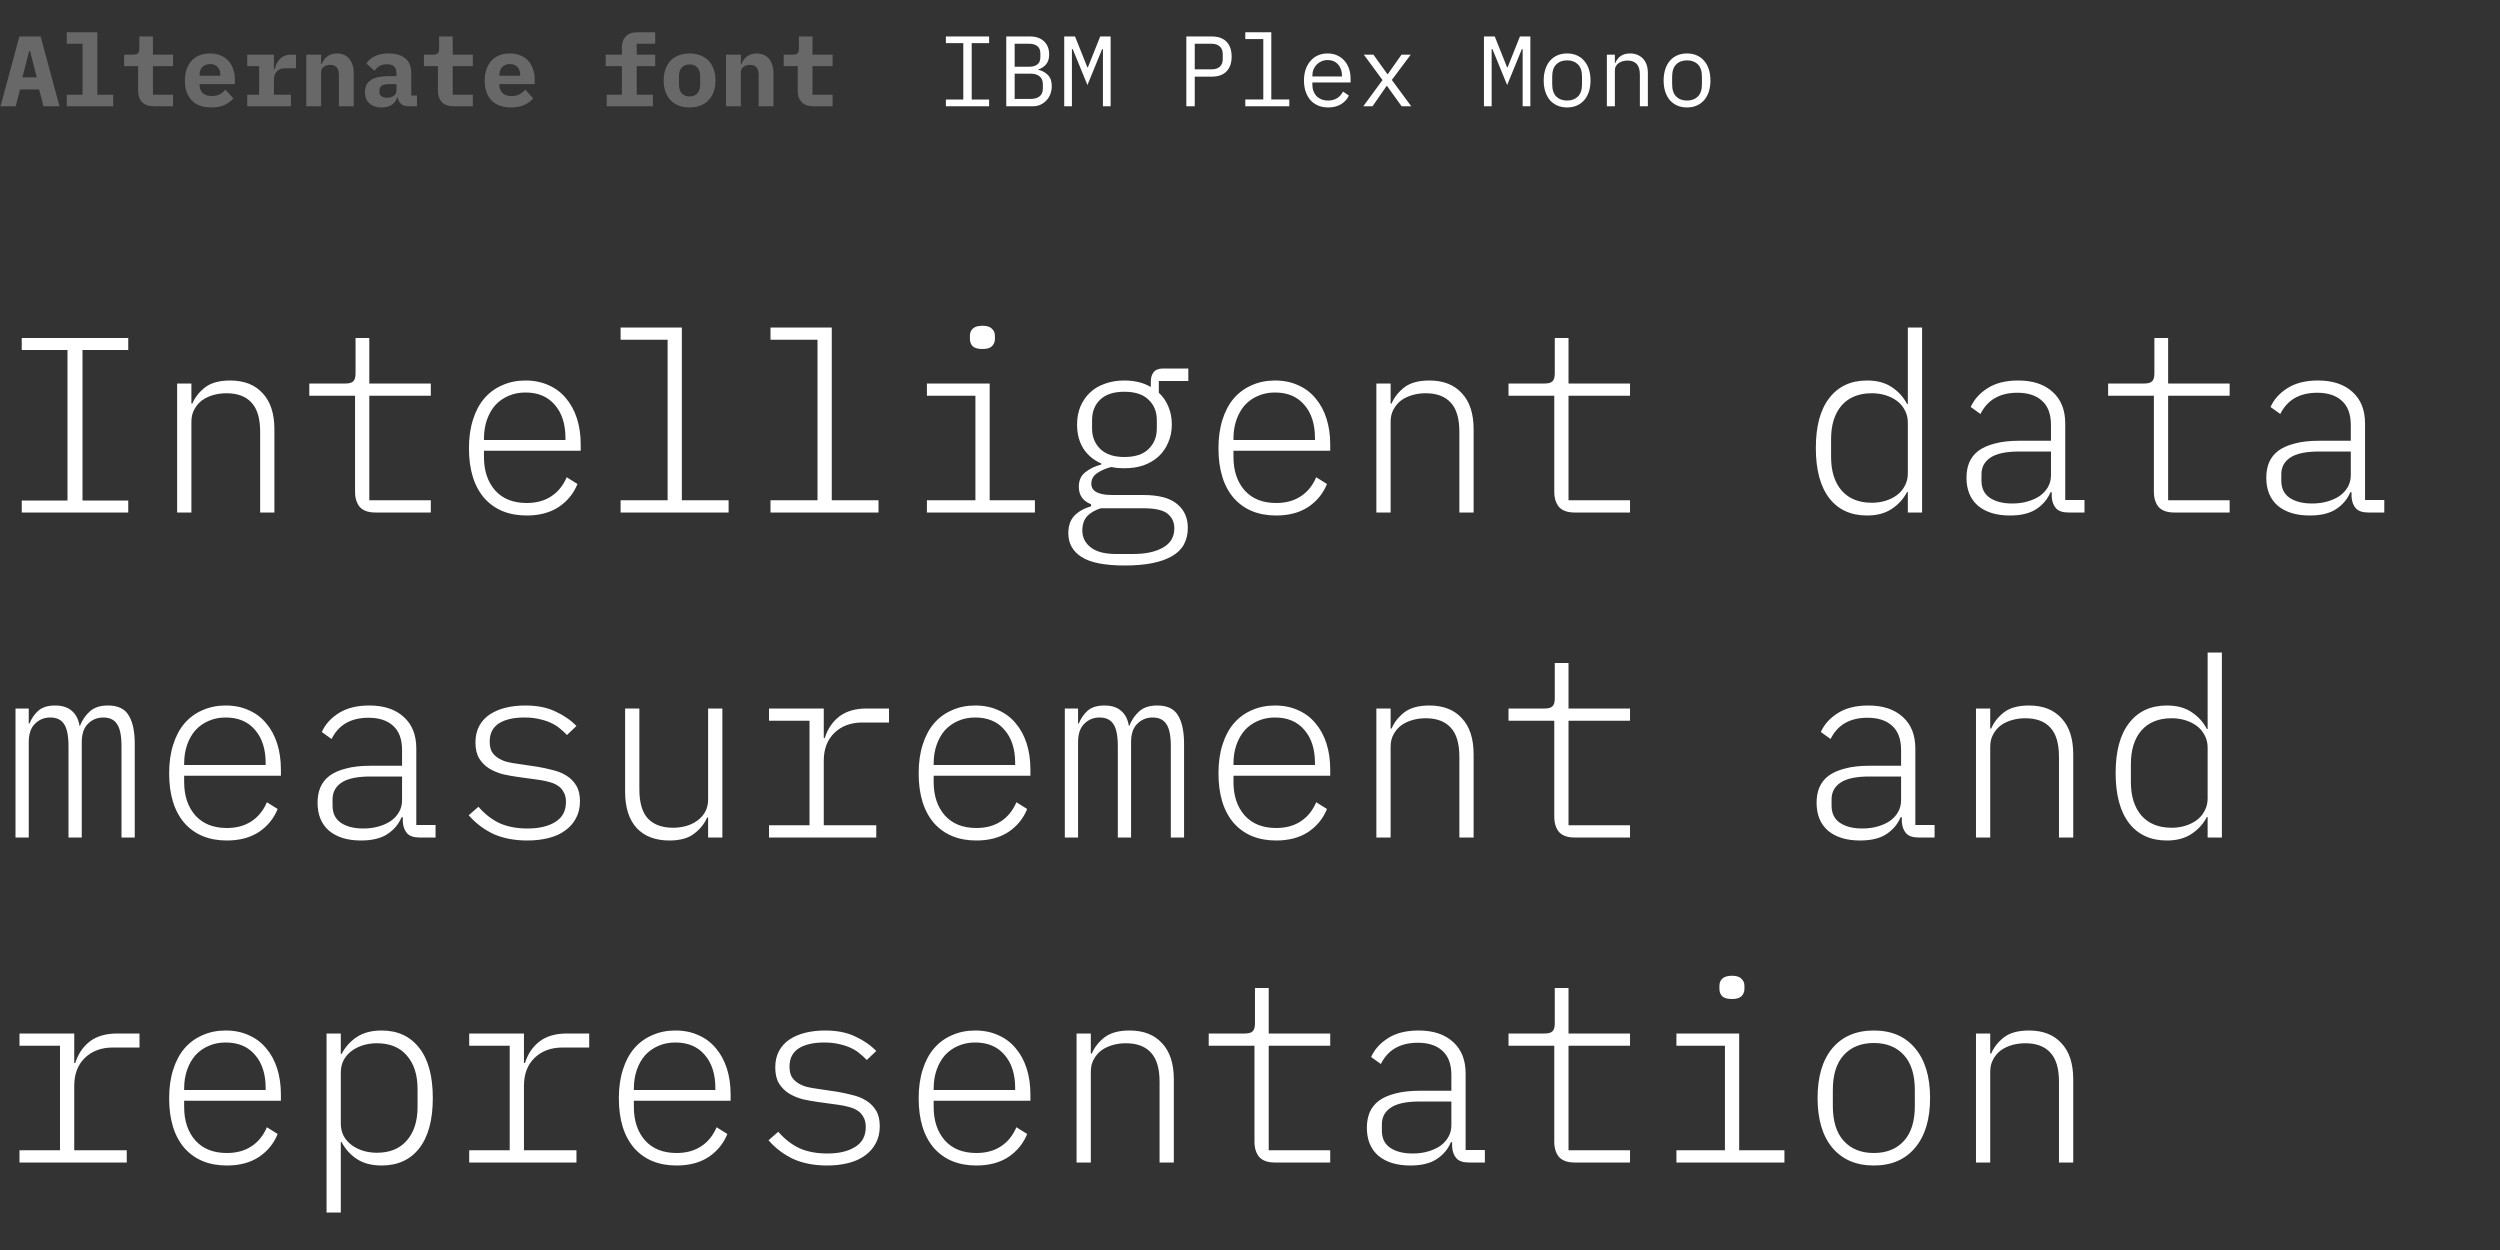 <svg width="400" height="200" viewBox="0 0 400 200" fill="none" xmlns="http://www.w3.org/2000/svg">
<rect x="0" y="0" width="400" height="200" fill="#333333" stroke="none"/>
<path d="M6.96 17L6.256 14.312H3.2L2.512 17H0.08L3.104 5.832H6.496L9.52 17H6.96ZM4.8 8.152H4.672L3.584 12.376H5.888L4.8 8.152ZM10.682 15.16H13.21V7H10.682V5.16H15.578V15.16H18.106V17H10.682V15.16ZM24.628 17C23.774 17 23.14 16.776 22.724 16.328C22.308 15.88 22.099 15.309 22.099 14.616V10.584H19.86V8.744H21.316C21.668 8.744 21.918 8.675 22.067 8.536C22.217 8.397 22.291 8.141 22.291 7.768V5.832H24.468V8.744H27.683V10.584H24.468V15.16H27.683V17H24.628ZM33.805 17.192C32.419 17.192 31.368 16.808 30.653 16.04C29.939 15.272 29.581 14.227 29.581 12.904C29.581 12.232 29.672 11.629 29.853 11.096C30.045 10.552 30.312 10.093 30.653 9.72C31.005 9.336 31.427 9.048 31.917 8.856C32.419 8.653 32.979 8.552 33.597 8.552C34.216 8.552 34.771 8.653 35.261 8.856C35.752 9.048 36.168 9.325 36.509 9.688C36.851 10.051 37.112 10.493 37.293 11.016C37.485 11.528 37.581 12.104 37.581 12.744V13.448H31.933V13.592C31.933 14.125 32.099 14.557 32.429 14.888C32.76 15.208 33.245 15.368 33.885 15.368C34.376 15.368 34.797 15.277 35.149 15.096C35.501 14.904 35.805 14.653 36.061 14.344L37.341 15.736C37.021 16.131 36.573 16.472 35.997 16.76C35.421 17.048 34.691 17.192 33.805 17.192ZM33.613 10.248C33.101 10.248 32.691 10.408 32.381 10.728C32.083 11.037 31.933 11.459 31.933 11.992V12.12H35.261V11.992C35.261 11.448 35.112 11.021 34.813 10.712C34.525 10.403 34.125 10.248 33.613 10.248ZM39.559 15.16H41.463V10.584H39.559V8.744H43.831V11.08H43.943C44.018 10.781 44.119 10.493 44.247 10.216C44.386 9.928 44.556 9.677 44.759 9.464C44.972 9.24 45.228 9.064 45.527 8.936C45.826 8.808 46.178 8.744 46.583 8.744H47.367V10.92H45.607C45.02 10.92 44.578 11.096 44.279 11.448C43.98 11.789 43.831 12.211 43.831 12.712V15.16H46.551V17H39.559V15.16ZM49.009 17V8.744H51.377V10.248H51.473C51.569 10.013 51.686 9.795 51.825 9.592C51.963 9.389 52.129 9.213 52.321 9.064C52.523 8.904 52.753 8.781 53.009 8.696C53.275 8.6 53.574 8.552 53.905 8.552C54.299 8.552 54.662 8.621 54.993 8.76C55.323 8.888 55.606 9.085 55.841 9.352C56.075 9.619 56.257 9.944 56.385 10.328C56.523 10.712 56.593 11.155 56.593 11.656V17H54.225V11.976C54.225 10.909 53.761 10.376 52.833 10.376C52.651 10.376 52.47 10.403 52.289 10.456C52.118 10.499 51.963 10.573 51.825 10.68C51.686 10.776 51.574 10.899 51.489 11.048C51.414 11.197 51.377 11.373 51.377 11.576V17H49.009ZM65.355 17C64.864 17 64.469 16.877 64.171 16.632C63.872 16.376 63.696 16.013 63.642 15.544H63.562C63.413 16.088 63.114 16.499 62.666 16.776C62.229 17.053 61.691 17.192 61.05 17.192C60.251 17.192 59.605 16.979 59.114 16.552C58.635 16.115 58.395 15.507 58.395 14.728C58.395 13.864 58.709 13.224 59.339 12.808C59.968 12.392 60.891 12.184 62.106 12.184H63.434V11.768C63.434 11.277 63.317 10.909 63.083 10.664C62.858 10.408 62.474 10.28 61.931 10.28C61.429 10.28 61.024 10.376 60.715 10.568C60.405 10.76 60.139 11.011 59.914 11.32L58.618 10.168C58.896 9.699 59.328 9.315 59.914 9.016C60.512 8.707 61.275 8.552 62.203 8.552C63.333 8.552 64.213 8.813 64.843 9.336C65.483 9.848 65.802 10.627 65.802 11.672V15.288H66.715V17H65.355ZM61.947 15.64C62.362 15.64 62.715 15.539 63.002 15.336C63.291 15.133 63.434 14.84 63.434 14.456V13.464H62.17C61.2 13.464 60.715 13.789 60.715 14.44V14.76C60.715 15.048 60.827 15.267 61.05 15.416C61.275 15.565 61.573 15.64 61.947 15.64ZM72.596 17C71.743 17 71.108 16.776 70.692 16.328C70.276 15.88 70.068 15.309 70.068 14.616V10.584H67.828V8.744H69.284C69.636 8.744 69.887 8.675 70.036 8.536C70.186 8.397 70.26 8.141 70.26 7.768V5.832H72.436V8.744H75.652V10.584H72.436V15.16H75.652V17H72.596ZM81.774 17.192C80.387 17.192 79.337 16.808 78.622 16.04C77.907 15.272 77.55 14.227 77.55 12.904C77.55 12.232 77.641 11.629 77.822 11.096C78.014 10.552 78.281 10.093 78.622 9.72C78.974 9.336 79.395 9.048 79.886 8.856C80.387 8.653 80.947 8.552 81.566 8.552C82.185 8.552 82.739 8.653 83.23 8.856C83.721 9.048 84.137 9.325 84.478 9.688C84.819 10.051 85.081 10.493 85.262 11.016C85.454 11.528 85.55 12.104 85.55 12.744V13.448H79.902V13.592C79.902 14.125 80.067 14.557 80.398 14.888C80.729 15.208 81.214 15.368 81.854 15.368C82.345 15.368 82.766 15.277 83.118 15.096C83.47 14.904 83.774 14.653 84.03 14.344L85.31 15.736C84.99 16.131 84.542 16.472 83.966 16.76C83.39 17.048 82.659 17.192 81.774 17.192ZM81.582 10.248C81.07 10.248 80.659 10.408 80.35 10.728C80.051 11.037 79.902 11.459 79.902 11.992V12.12H83.23V11.992C83.23 11.448 83.081 11.021 82.782 10.712C82.494 10.403 82.094 10.248 81.582 10.248ZM97.073 15.16H99.505V10.584H96.913V8.744H99.505V7.544C99.505 6.84 99.708 6.269 100.114 5.832C100.53 5.384 101.17 5.16 102.034 5.16H104.834V7H101.874V8.744H104.834V10.584H101.874V15.16H104.466V17H97.073V15.16ZM110.331 17.192C109.691 17.192 109.115 17.096 108.603 16.904C108.091 16.701 107.654 16.413 107.291 16.04C106.939 15.667 106.667 15.213 106.475 14.68C106.283 14.147 106.187 13.544 106.187 12.872C106.187 12.2 106.283 11.597 106.475 11.064C106.667 10.531 106.939 10.077 107.291 9.704C107.654 9.331 108.091 9.048 108.603 8.856C109.115 8.653 109.691 8.552 110.331 8.552C110.971 8.552 111.547 8.653 112.059 8.856C112.571 9.048 113.003 9.331 113.355 9.704C113.718 10.077 113.995 10.531 114.187 11.064C114.379 11.597 114.475 12.2 114.475 12.872C114.475 13.544 114.379 14.147 114.187 14.68C113.995 15.213 113.718 15.667 113.355 16.04C113.003 16.413 112.571 16.701 112.059 16.904C111.547 17.096 110.971 17.192 110.331 17.192ZM110.331 15.432C110.865 15.432 111.281 15.267 111.579 14.936C111.878 14.605 112.027 14.136 112.027 13.528V12.216C112.027 11.608 111.878 11.139 111.579 10.808C111.281 10.477 110.865 10.312 110.331 10.312C109.798 10.312 109.382 10.477 109.083 10.808C108.785 11.139 108.635 11.608 108.635 12.216V13.528C108.635 14.136 108.785 14.605 109.083 14.936C109.382 15.267 109.798 15.432 110.331 15.432ZM116.165 17V8.744H118.533V10.248H118.629C118.725 10.013 118.842 9.795 118.981 9.592C119.12 9.389 119.285 9.213 119.477 9.064C119.68 8.904 119.909 8.781 120.165 8.696C120.432 8.6 120.73 8.552 121.061 8.552C121.456 8.552 121.818 8.621 122.149 8.76C122.48 8.888 122.762 9.085 122.997 9.352C123.232 9.619 123.413 9.944 123.541 10.328C123.68 10.712 123.749 11.155 123.749 11.656V17H121.381V11.976C121.381 10.909 120.917 10.376 119.989 10.376C119.808 10.376 119.626 10.403 119.445 10.456C119.274 10.499 119.12 10.573 118.981 10.68C118.842 10.776 118.73 10.899 118.645 11.048C118.57 11.197 118.533 11.373 118.533 11.576V17H116.165ZM130.159 17C129.305 17 128.671 16.776 128.255 16.328C127.839 15.88 127.631 15.309 127.631 14.616V10.584H125.391V8.744H126.847C127.199 8.744 127.449 8.675 127.599 8.536C127.748 8.397 127.823 8.141 127.823 7.768V5.832H129.999V8.744H133.215V10.584H129.999V15.16H133.215V17H130.159Z" fill="#686868"/>
<path d="M151.344 17V15.928H154.128V6.904H151.344V5.832H158.256V6.904H155.472V15.928H158.256V17H151.344ZM161.002 5.832H164.794C165.754 5.832 166.506 6.093 167.05 6.616C167.594 7.139 167.866 7.837 167.866 8.712C167.866 9.384 167.7 9.912 167.37 10.296C167.05 10.68 166.634 10.952 166.122 11.112V11.16C166.751 11.309 167.268 11.592 167.674 12.008C168.079 12.413 168.282 13.005 168.282 13.784C168.282 14.232 168.207 14.653 168.058 15.048C167.908 15.443 167.695 15.784 167.418 16.072C167.151 16.36 166.831 16.589 166.458 16.76C166.095 16.92 165.7 17 165.274 17H161.002V5.832ZM164.874 15.832C165.492 15.832 165.978 15.693 166.33 15.416C166.682 15.139 166.858 14.712 166.858 14.136V13.48C166.858 12.915 166.682 12.493 166.33 12.216C165.978 11.928 165.492 11.784 164.874 11.784H162.346V15.832H164.874ZM164.65 10.68C165.215 10.68 165.658 10.557 165.978 10.312C166.298 10.056 166.458 9.672 166.458 9.16V8.536C166.458 8.024 166.298 7.64 165.978 7.384C165.658 7.128 165.215 7 164.65 7H162.346V10.68H164.65ZM176.468 11.4V7.864H176.34L173.988 13.608L171.636 7.864H171.508V11.4V17H170.276V5.832H172.004L173.972 10.76H174.068L176.036 5.832H177.7V17H176.468V11.4ZM189.815 17V5.832H193.879C194.914 5.832 195.703 6.115 196.247 6.68C196.791 7.245 197.063 8.035 197.063 9.048C197.063 10.061 196.791 10.851 196.247 11.416C195.703 11.981 194.914 12.264 193.879 12.264H191.159V17H189.815ZM191.159 11.096H193.847C194.412 11.096 194.85 10.957 195.159 10.68C195.479 10.392 195.639 9.987 195.639 9.464V8.632C195.639 8.109 195.479 7.709 195.159 7.432C194.85 7.144 194.412 7 193.847 7H191.159V11.096ZM199.249 15.912H202.129V6.248H199.249V5.16H203.409V15.912H206.289V17H199.249V15.912ZM212.507 17.192C211.909 17.192 211.371 17.091 210.891 16.888C210.421 16.685 210.016 16.397 209.674 16.024C209.344 15.64 209.088 15.187 208.907 14.664C208.725 14.131 208.635 13.539 208.635 12.888C208.635 12.227 208.725 11.629 208.907 11.096C209.099 10.563 209.36 10.109 209.691 9.736C210.021 9.352 210.416 9.059 210.875 8.856C211.344 8.653 211.861 8.552 212.427 8.552C212.981 8.552 213.483 8.653 213.931 8.856C214.389 9.059 214.779 9.341 215.099 9.704C215.419 10.056 215.664 10.477 215.835 10.968C216.005 11.459 216.091 11.997 216.091 12.584V13.192H209.979V13.576C209.979 13.939 210.037 14.275 210.155 14.584C210.272 14.893 210.437 15.16 210.651 15.384C210.875 15.608 211.141 15.784 211.451 15.912C211.771 16.029 212.123 16.088 212.507 16.088C213.061 16.088 213.541 15.96 213.947 15.704C214.352 15.448 214.661 15.096 214.875 14.648L215.819 15.288C215.573 15.843 215.163 16.301 214.587 16.664C214.021 17.016 213.328 17.192 212.507 17.192ZM212.427 9.608C212.075 9.608 211.749 9.672 211.451 9.8C211.152 9.928 210.891 10.104 210.667 10.328C210.453 10.552 210.283 10.819 210.155 11.128C210.037 11.427 209.979 11.757 209.979 12.12V12.232H214.715V12.056C214.715 11.693 214.656 11.363 214.539 11.064C214.432 10.765 214.277 10.509 214.075 10.296C213.883 10.072 213.643 9.901 213.355 9.784C213.077 9.667 212.768 9.608 212.427 9.608ZM218.132 17L221.204 12.808L218.212 8.744H219.748L220.996 10.488L221.988 11.864H222.052L223.012 10.488L224.244 8.744H225.716L222.692 12.792L225.796 17H224.26L222.868 15.064L221.924 13.752H221.86L220.948 15.064L219.604 17H218.132ZM243.624 11.4V7.864H243.496L241.144 13.608L238.792 7.864H238.664V11.4V17H237.432V5.832H239.16L241.128 10.76H241.224L243.192 5.832H244.856V17H243.624V11.4ZM250.738 17.192C250.162 17.192 249.639 17.091 249.17 16.888C248.711 16.685 248.316 16.397 247.986 16.024C247.666 15.64 247.42 15.187 247.25 14.664C247.079 14.131 246.993 13.533 246.993 12.872C246.993 12.221 247.079 11.629 247.25 11.096C247.42 10.563 247.666 10.109 247.986 9.736C248.316 9.352 248.711 9.059 249.17 8.856C249.639 8.653 250.162 8.552 250.738 8.552C251.314 8.552 251.831 8.653 252.29 8.856C252.759 9.059 253.154 9.352 253.474 9.736C253.804 10.109 254.055 10.563 254.226 11.096C254.396 11.629 254.482 12.221 254.482 12.872C254.482 13.533 254.396 14.131 254.226 14.664C254.055 15.187 253.804 15.64 253.474 16.024C253.154 16.397 252.759 16.685 252.29 16.888C251.831 17.091 251.314 17.192 250.738 17.192ZM250.738 16.088C251.452 16.088 252.028 15.875 252.466 15.448C252.903 15.021 253.122 14.36 253.122 13.464V12.28C253.122 11.384 252.903 10.723 252.466 10.296C252.028 9.869 251.452 9.656 250.738 9.656C250.023 9.656 249.447 9.869 249.01 10.296C248.572 10.723 248.354 11.384 248.354 12.28V13.464C248.354 14.36 248.572 15.021 249.01 15.448C249.447 15.875 250.023 16.088 250.738 16.088ZM257.099 17V8.744H258.379V10.088H258.443C258.529 9.885 258.635 9.693 258.763 9.512C258.891 9.32 259.046 9.155 259.227 9.016C259.419 8.877 259.643 8.765 259.899 8.68C260.155 8.595 260.454 8.552 260.795 8.552C261.659 8.552 262.353 8.829 262.875 9.384C263.398 9.928 263.659 10.701 263.659 11.704V17H262.379V11.928C262.379 11.171 262.214 10.611 261.883 10.248C261.553 9.875 261.067 9.688 260.427 9.688C260.171 9.688 259.921 9.72 259.675 9.784C259.43 9.848 259.211 9.944 259.019 10.072C258.827 10.2 258.673 10.365 258.555 10.568C258.438 10.771 258.379 11.005 258.379 11.272V17H257.099ZM269.925 17.192C269.349 17.192 268.826 17.091 268.357 16.888C267.898 16.685 267.504 16.397 267.173 16.024C266.853 15.64 266.608 15.187 266.437 14.664C266.266 14.131 266.181 13.533 266.181 12.872C266.181 12.221 266.266 11.629 266.437 11.096C266.608 10.563 266.853 10.109 267.173 9.736C267.504 9.352 267.898 9.059 268.357 8.856C268.826 8.653 269.349 8.552 269.925 8.552C270.501 8.552 271.018 8.653 271.477 8.856C271.946 9.059 272.341 9.352 272.661 9.736C272.992 10.109 273.242 10.563 273.413 11.096C273.584 11.629 273.669 12.221 273.669 12.872C273.669 13.533 273.584 14.131 273.413 14.664C273.242 15.187 272.992 15.64 272.661 16.024C272.341 16.397 271.946 16.685 271.477 16.888C271.018 17.091 270.501 17.192 269.925 17.192ZM269.925 16.088C270.64 16.088 271.216 15.875 271.653 15.448C272.09 15.021 272.309 14.36 272.309 13.464V12.28C272.309 11.384 272.09 10.723 271.653 10.296C271.216 9.869 270.64 9.656 269.925 9.656C269.21 9.656 268.634 9.869 268.197 10.296C267.76 10.723 267.541 11.384 267.541 12.28V13.464C267.541 14.36 267.76 15.021 268.197 15.448C268.634 15.875 269.21 16.088 269.925 16.088Z" fill="white"/>
<path d="M3.48 82V80.08H10.8V56H3.48V54.08H20.52V56H13.2V80.08H20.52V82H3.48ZM28.344 82V61.36H30.624V64.56H30.784C31.184 63.6 31.851 62.747 32.784 62C33.744 61.253 35.091 60.88 36.824 60.88C39.064 60.88 40.798 61.56 42.024 62.92C43.278 64.253 43.904 66.173 43.904 68.68V82H41.624V69.08C41.624 66.947 41.158 65.387 40.224 64.4C39.318 63.413 37.984 62.92 36.224 62.92C35.504 62.92 34.811 63.013 34.144 63.2C33.478 63.387 32.878 63.667 32.344 64.04C31.838 64.413 31.424 64.893 31.104 65.48C30.784 66.04 30.624 66.707 30.624 67.48V82H28.344ZM60.049 82C58.929 82 58.102 81.707 57.569 81.12C57.062 80.507 56.809 79.693 56.809 78.68V63.32H49.489V61.36H55.289C55.875 61.36 56.289 61.24 56.529 61C56.769 60.76 56.889 60.347 56.889 59.76V54.08H59.089V61.36H68.929V63.32H59.089V80.04H68.929V82H60.049ZM84.273 82.48C81.393 82.48 79.126 81.547 77.473 79.68C75.847 77.787 75.033 75.133 75.033 71.72C75.033 70.013 75.246 68.493 75.673 67.16C76.1 65.8 76.7 64.667 77.473 63.76C78.273 62.827 79.233 62.12 80.353 61.64C81.473 61.133 82.713 60.88 84.073 60.88C85.46 60.88 86.7 61.133 87.793 61.64C88.886 62.12 89.806 62.813 90.553 63.72C91.326 64.627 91.913 65.707 92.313 66.96C92.713 68.213 92.913 69.6 92.913 71.12V72.12H77.433V73.12C77.433 75.333 78.033 77.12 79.233 78.48C80.433 79.813 82.113 80.48 84.273 80.48C85.793 80.48 87.087 80.133 88.153 79.44C89.246 78.747 90.087 77.72 90.673 76.36L92.393 77.44C91.78 78.96 90.78 80.187 89.393 81.12C88.007 82.027 86.3 82.48 84.273 82.48ZM84.073 62.8C83.06 62.8 82.14 62.987 81.313 63.36C80.513 63.707 79.82 64.2 79.233 64.84C78.673 65.48 78.233 66.253 77.913 67.16C77.593 68.067 77.433 69.067 77.433 70.16V70.4H90.473V70.08C90.473 67.84 89.9 66.067 88.753 64.76C87.633 63.453 86.073 62.8 84.073 62.8ZM99.297 80.04H106.818V54.36H99.297V52.4H109.098V80.04H116.578V82H99.297V80.04ZM123.282 80.04H130.802V54.36H123.282V52.4H133.082V80.04H140.562V82H123.282V80.04ZM157.186 55.84C156.466 55.84 155.946 55.693 155.626 55.4C155.333 55.08 155.186 54.693 155.186 54.24V53.72C155.186 53.267 155.333 52.893 155.626 52.6C155.946 52.28 156.466 52.12 157.186 52.12C157.906 52.12 158.413 52.28 158.706 52.6C159.026 52.893 159.186 53.267 159.186 53.72V54.24C159.186 54.693 159.026 55.08 158.706 55.4C158.413 55.693 157.906 55.84 157.186 55.84ZM148.306 80.04H156.066V63.32H148.306V61.36H158.346V80.04H165.586V82H148.306V80.04ZM190.051 84.44C190.051 86.52 189.197 88.04 187.491 89C185.784 89.987 183.277 90.48 179.971 90.48C176.771 90.48 174.464 90.027 173.051 89.12C171.637 88.213 170.931 86.947 170.931 85.32C170.931 84.147 171.251 83.213 171.891 82.52C172.531 81.853 173.424 81.347 174.571 81V80.68C173.264 80.173 172.611 79.24 172.611 77.88C172.611 76.867 172.957 76.093 173.651 75.56C174.344 75 175.197 74.587 176.211 74.32V74.16C174.984 73.627 174.024 72.827 173.331 71.76C172.664 70.693 172.331 69.413 172.331 67.92C172.331 66.88 172.504 65.933 172.851 65.08C173.224 64.2 173.731 63.453 174.371 62.84C175.037 62.2 175.837 61.72 176.771 61.4C177.704 61.053 178.744 60.88 179.891 60.88C181.544 60.88 182.957 61.227 184.131 61.92V61.08C184.131 60.44 184.277 59.933 184.571 59.56C184.891 59.16 185.397 58.96 186.091 58.96H190.131V60.96H185.411V62.84C186.077 63.453 186.584 64.187 186.931 65.04C187.304 65.893 187.491 66.853 187.491 67.92C187.491 68.96 187.304 69.907 186.931 70.76C186.584 71.613 186.077 72.36 185.411 73C184.744 73.613 183.944 74.093 183.011 74.44C182.077 74.76 181.037 74.92 179.891 74.92C179.517 74.92 179.171 74.907 178.851 74.88C178.531 74.853 178.184 74.8 177.811 74.72C176.957 74.933 176.211 75.253 175.571 75.68C174.931 76.107 174.611 76.68 174.611 77.4C174.611 78.6 175.731 79.2 177.971 79.2H182.891C185.397 79.2 187.211 79.68 188.331 80.64C189.477 81.573 190.051 82.84 190.051 84.44ZM187.891 84.52C187.891 83.533 187.517 82.747 186.771 82.16C186.051 81.6 184.757 81.32 182.891 81.32H176.131C175.197 81.613 174.464 82.04 173.931 82.6C173.424 83.187 173.171 83.947 173.171 84.88C173.171 85.973 173.611 86.867 174.491 87.56C175.397 88.28 176.757 88.64 178.571 88.64H181.251C183.304 88.64 184.917 88.293 186.091 87.6C187.291 86.933 187.891 85.907 187.891 84.52ZM179.891 73.12C181.624 73.12 182.917 72.693 183.771 71.84C184.651 70.987 185.091 69.893 185.091 68.56V67.24C185.091 65.88 184.651 64.787 183.771 63.96C182.917 63.107 181.624 62.68 179.891 62.68C178.184 62.68 176.891 63.107 176.011 63.96C175.157 64.787 174.731 65.88 174.731 67.24V68.56C174.731 69.893 175.171 70.987 176.051 71.84C176.931 72.693 178.211 73.12 179.891 73.12ZM204.195 82.48C201.315 82.48 199.048 81.547 197.395 79.68C195.768 77.787 194.955 75.133 194.955 71.72C194.955 70.013 195.168 68.493 195.595 67.16C196.022 65.8 196.622 64.667 197.395 63.76C198.195 62.827 199.155 62.12 200.275 61.64C201.395 61.133 202.635 60.88 203.995 60.88C205.382 60.88 206.622 61.133 207.715 61.64C208.808 62.12 209.728 62.813 210.475 63.72C211.248 64.627 211.835 65.707 212.235 66.96C212.635 68.213 212.835 69.6 212.835 71.12V72.12H197.355V73.12C197.355 75.333 197.955 77.12 199.155 78.48C200.355 79.813 202.035 80.48 204.195 80.48C205.715 80.48 207.008 80.133 208.075 79.44C209.168 78.747 210.008 77.72 210.595 76.36L212.315 77.44C211.702 78.96 210.702 80.187 209.315 81.12C207.928 82.027 206.222 82.48 204.195 82.48ZM203.995 62.8C202.982 62.8 202.062 62.987 201.235 63.36C200.435 63.707 199.742 64.2 199.155 64.84C198.595 65.48 198.155 66.253 197.835 67.16C197.515 68.067 197.355 69.067 197.355 70.16V70.4H210.395V70.08C210.395 67.84 209.822 66.067 208.675 64.76C207.555 63.453 205.995 62.8 203.995 62.8ZM220.219 82V61.36H222.499V64.56H222.659C223.059 63.6 223.726 62.747 224.659 62C225.619 61.253 226.966 60.88 228.699 60.88C230.939 60.88 232.673 61.56 233.899 62.92C235.153 64.253 235.779 66.173 235.779 68.68V82H233.499V69.08C233.499 66.947 233.033 65.387 232.099 64.4C231.193 63.413 229.859 62.92 228.099 62.92C227.379 62.92 226.686 63.013 226.019 63.2C225.353 63.387 224.753 63.667 224.219 64.04C223.713 64.413 223.299 64.893 222.979 65.48C222.659 66.04 222.499 66.707 222.499 67.48V82H220.219ZM251.924 82C250.804 82 249.977 81.707 249.444 81.12C248.937 80.507 248.684 79.693 248.684 78.68V63.32H241.364V61.36H247.164C247.75 61.36 248.164 61.24 248.404 61C248.644 60.76 248.764 60.347 248.764 59.76V54.08H250.964V61.36H260.804V63.32H250.964V80.04H260.804V82H251.924ZM305.253 78.72H305.133C304.546 79.84 303.719 80.747 302.653 81.44C301.613 82.133 300.306 82.48 298.733 82.48C296.146 82.48 294.133 81.56 292.693 79.72C291.253 77.853 290.533 75.173 290.533 71.68C290.533 68.187 291.253 65.52 292.693 63.68C294.133 61.813 296.146 60.88 298.733 60.88C300.306 60.88 301.613 61.227 302.653 61.92C303.719 62.613 304.546 63.52 305.133 64.64H305.253V52.4H307.533V82H305.253V78.72ZM299.493 80.44C300.266 80.44 300.999 80.333 301.693 80.12C302.386 79.907 302.999 79.6 303.533 79.2C304.066 78.8 304.479 78.307 304.773 77.72C305.093 77.133 305.253 76.48 305.253 75.76V67.6C305.253 66.88 305.093 66.227 304.773 65.64C304.479 65.053 304.066 64.56 303.533 64.16C302.999 63.76 302.386 63.453 301.693 63.24C300.999 63.027 300.266 62.92 299.493 62.92C297.413 62.92 295.799 63.573 294.653 64.88C293.533 66.187 292.973 67.973 292.973 70.24V73.12C292.973 75.387 293.533 77.173 294.653 78.48C295.799 79.787 297.413 80.44 299.493 80.44ZM330.957 82C330.024 82 329.357 81.773 328.957 81.32C328.557 80.867 328.33 80.253 328.277 79.48V78.76H328.077C327.624 79.853 326.877 80.747 325.837 81.44C324.797 82.133 323.384 82.48 321.597 82.48C319.437 82.48 317.73 81.96 316.477 80.92C315.25 79.853 314.637 78.36 314.637 76.44C314.637 75.533 314.784 74.72 315.077 74C315.397 73.253 315.89 72.627 316.557 72.12C317.25 71.613 318.13 71.227 319.197 70.96C320.264 70.667 321.57 70.52 323.117 70.52H328.157V68C328.157 66.267 327.677 64.973 326.717 64.12C325.784 63.267 324.477 62.84 322.797 62.84C319.97 62.84 317.997 63.973 316.877 66.24L315.317 65.12C315.85 63.92 316.744 62.92 317.997 62.12C319.277 61.293 320.917 60.88 322.917 60.88C325.264 60.88 327.104 61.493 328.437 62.72C329.77 63.92 330.437 65.6 330.437 67.76V80H333.517V82H330.957ZM321.957 80.56C322.837 80.56 323.65 80.453 324.397 80.24C325.144 80.027 325.797 79.733 326.357 79.36C326.917 78.96 327.357 78.48 327.677 77.92C327.997 77.36 328.157 76.733 328.157 76.04V72.24H323.117C320.957 72.24 319.397 72.573 318.437 73.24C317.504 73.88 317.037 74.76 317.037 75.88V76.92C317.037 78.12 317.477 79.027 318.357 79.64C319.264 80.253 320.464 80.56 321.957 80.56ZM347.861 82C346.741 82 345.915 81.707 345.381 81.12C344.875 80.507 344.621 79.693 344.621 78.68V63.32H337.301V61.36H343.101C343.688 61.36 344.101 61.24 344.341 61C344.581 60.76 344.701 60.347 344.701 59.76V54.08H346.901V61.36H356.741V63.32H346.901V80.04H356.741V82H347.861ZM378.926 82C377.992 82 377.326 81.773 376.926 81.32C376.526 80.867 376.299 80.253 376.246 79.48V78.76H376.046C375.592 79.853 374.846 80.747 373.806 81.44C372.766 82.133 371.352 82.48 369.566 82.48C367.406 82.48 365.699 81.96 364.446 80.92C363.219 79.853 362.606 78.36 362.606 76.44C362.606 75.533 362.752 74.72 363.046 74C363.366 73.253 363.859 72.627 364.526 72.12C365.219 71.613 366.099 71.227 367.166 70.96C368.232 70.667 369.539 70.52 371.086 70.52H376.126V68C376.126 66.267 375.646 64.973 374.686 64.12C373.752 63.267 372.446 62.84 370.766 62.84C367.939 62.84 365.966 63.973 364.846 66.24L363.286 65.12C363.819 63.92 364.712 62.92 365.966 62.12C367.246 61.293 368.886 60.88 370.886 60.88C373.232 60.88 375.072 61.493 376.406 62.72C377.739 63.92 378.406 65.6 378.406 67.76V80H381.486V82H378.926ZM369.926 80.56C370.806 80.56 371.619 80.453 372.366 80.24C373.112 80.027 373.766 79.733 374.326 79.36C374.886 78.96 375.326 78.48 375.646 77.92C375.966 77.36 376.126 76.733 376.126 76.04V72.24H371.086C368.926 72.24 367.366 72.573 366.406 73.24C365.472 73.88 365.006 74.76 365.006 75.88V76.92C365.006 78.12 365.446 79.027 366.326 79.64C367.232 80.253 368.432 80.56 369.926 80.56ZM2.48 134V113.36H4.6V115.76H4.72C5.04 114.96 5.507 114.28 6.12 113.72C6.76 113.16 7.653 112.88 8.8 112.88C9.973 112.88 10.88 113.173 11.52 113.76C12.16 114.32 12.56 115.107 12.72 116.12H12.8C13.173 115.187 13.707 114.413 14.4 113.8C15.093 113.187 16.053 112.88 17.28 112.88C18.88 112.88 19.987 113.413 20.6 114.48C21.24 115.52 21.56 117.04 21.56 119.04V134H19.44V119.4C19.44 117.72 19.2 116.533 18.72 115.84C18.267 115.147 17.533 114.8 16.52 114.8C15.56 114.8 14.747 115.133 14.08 115.8C13.413 116.44 13.08 117.427 13.08 118.76V134H10.96V119.4C10.96 117.72 10.72 116.533 10.24 115.84C9.787 115.147 9.053 114.8 8.04 114.8C7.08 114.8 6.267 115.133 5.6 115.8C4.933 116.44 4.6 117.427 4.6 118.76V134H2.48ZM36.304 134.48C33.424 134.48 31.158 133.547 29.504 131.68C27.878 129.787 27.064 127.133 27.064 123.72C27.064 122.013 27.278 120.493 27.704 119.16C28.131 117.8 28.731 116.667 29.504 115.76C30.304 114.827 31.264 114.12 32.384 113.64C33.504 113.133 34.744 112.88 36.104 112.88C37.491 112.88 38.731 113.133 39.824 113.64C40.918 114.12 41.838 114.813 42.584 115.72C43.358 116.627 43.944 117.707 44.344 118.96C44.744 120.213 44.944 121.6 44.944 123.12V124.12H29.464V125.12C29.464 127.333 30.064 129.12 31.264 130.48C32.464 131.813 34.144 132.48 36.304 132.48C37.824 132.48 39.118 132.133 40.184 131.44C41.278 130.747 42.118 129.72 42.704 128.36L44.424 129.44C43.811 130.96 42.811 132.187 41.424 133.12C40.038 134.027 38.331 134.48 36.304 134.48ZM36.104 114.8C35.091 114.8 34.171 114.987 33.344 115.36C32.544 115.707 31.851 116.2 31.264 116.84C30.704 117.48 30.264 118.253 29.944 119.16C29.624 120.067 29.464 121.067 29.464 122.16V122.4H42.504V122.08C42.504 119.84 41.931 118.067 40.784 116.76C39.664 115.453 38.104 114.8 36.104 114.8ZM67.129 134C66.195 134 65.529 133.773 65.129 133.32C64.729 132.867 64.502 132.253 64.449 131.48V130.76H64.249C63.795 131.853 63.049 132.747 62.009 133.44C60.969 134.133 59.555 134.48 57.769 134.48C55.609 134.48 53.902 133.96 52.649 132.92C51.422 131.853 50.809 130.36 50.809 128.44C50.809 127.533 50.955 126.72 51.249 126C51.569 125.253 52.062 124.627 52.729 124.12C53.422 123.613 54.302 123.227 55.369 122.96C56.435 122.667 57.742 122.52 59.289 122.52H64.329V120C64.329 118.267 63.849 116.973 62.889 116.12C61.955 115.267 60.649 114.84 58.969 114.84C56.142 114.84 54.169 115.973 53.049 118.24L51.489 117.12C52.022 115.92 52.915 114.92 54.169 114.12C55.449 113.293 57.089 112.88 59.089 112.88C61.435 112.88 63.275 113.493 64.609 114.72C65.942 115.92 66.609 117.6 66.609 119.76V132H69.689V134H67.129ZM58.129 132.56C59.009 132.56 59.822 132.453 60.569 132.24C61.315 132.027 61.969 131.733 62.529 131.36C63.089 130.96 63.529 130.48 63.849 129.92C64.169 129.36 64.329 128.733 64.329 128.04V124.24H59.289C57.129 124.24 55.569 124.573 54.609 125.24C53.675 125.88 53.209 126.76 53.209 127.88V128.92C53.209 130.12 53.649 131.027 54.529 131.64C55.435 132.253 56.635 132.56 58.129 132.56ZM84.393 134.48C82.313 134.48 80.5 134.133 78.953 133.44C77.433 132.72 76.113 131.72 74.993 130.44L76.553 129.08C77.567 130.253 78.7 131.133 79.953 131.72C81.207 132.28 82.7 132.56 84.433 132.56C86.246 132.56 87.713 132.213 88.833 131.52C89.98 130.827 90.553 129.76 90.553 128.32C90.553 127.68 90.433 127.16 90.193 126.76C89.98 126.333 89.673 125.987 89.273 125.72C88.873 125.453 88.406 125.253 87.873 125.12C87.34 124.96 86.753 124.84 86.113 124.76L82.913 124.32C82.113 124.213 81.3 124.067 80.473 123.88C79.673 123.667 78.94 123.36 78.273 122.96C77.633 122.56 77.1 122.027 76.673 121.36C76.273 120.693 76.073 119.84 76.073 118.8C76.073 117.787 76.273 116.907 76.673 116.16C77.073 115.413 77.633 114.8 78.353 114.32C79.073 113.84 79.913 113.48 80.873 113.24C81.86 113 82.913 112.88 84.033 112.88C85.953 112.88 87.567 113.2 88.873 113.84C90.207 114.453 91.326 115.227 92.233 116.16L90.713 117.6C90.42 117.28 90.073 116.96 89.673 116.64C89.3 116.293 88.833 115.987 88.273 115.72C87.74 115.453 87.113 115.24 86.393 115.08C85.673 114.893 84.847 114.8 83.913 114.8C82.153 114.8 80.78 115.12 79.793 115.76C78.833 116.4 78.353 117.36 78.353 118.64C78.353 119.28 78.46 119.813 78.673 120.24C78.913 120.64 79.233 120.973 79.633 121.24C80.033 121.507 80.5 121.72 81.033 121.88C81.567 122.013 82.14 122.12 82.753 122.2L85.993 122.68C86.793 122.813 87.593 122.987 88.393 123.2C89.22 123.387 89.953 123.68 90.593 124.08C91.26 124.48 91.793 125.013 92.193 125.68C92.593 126.32 92.793 127.16 92.793 128.2C92.793 129.24 92.58 130.147 92.153 130.92C91.753 131.693 91.18 132.347 90.433 132.88C89.713 133.413 88.833 133.813 87.793 134.08C86.753 134.347 85.62 134.48 84.393 134.48ZM113.298 130.8H113.138C112.738 131.76 112.058 132.613 111.098 133.36C110.164 134.107 108.831 134.48 107.098 134.48C104.858 134.48 103.111 133.813 101.858 132.48C100.631 131.12 100.018 129.187 100.018 126.68V113.36H102.298V126.28C102.298 128.413 102.751 129.973 103.658 130.96C104.591 131.947 105.938 132.44 107.697 132.44C108.418 132.44 109.111 132.347 109.778 132.16C110.444 131.973 111.031 131.693 111.538 131.32C112.071 130.947 112.498 130.48 112.818 129.92C113.138 129.333 113.298 128.653 113.298 127.88V113.36H115.578V134H113.298V130.8ZM123.042 132.04H129.522V115.32H123.042V113.36H131.802V118.08H131.962C132.415 116.64 133.189 115.493 134.282 114.64C135.402 113.787 136.869 113.36 138.682 113.36H142.242V115.6H138.002C136.135 115.6 134.629 116.16 133.482 117.28C132.362 118.373 131.802 119.853 131.802 121.72V132.04H140.202V134H123.042V132.04ZM156.226 134.48C153.346 134.48 151.08 133.547 149.426 131.68C147.8 129.787 146.986 127.133 146.986 123.72C146.986 122.013 147.2 120.493 147.626 119.16C148.053 117.8 148.653 116.667 149.426 115.76C150.226 114.827 151.186 114.12 152.306 113.64C153.426 113.133 154.666 112.88 156.026 112.88C157.413 112.88 158.653 113.133 159.746 113.64C160.84 114.12 161.76 114.813 162.506 115.72C163.28 116.627 163.866 117.707 164.266 118.96C164.666 120.213 164.866 121.6 164.866 123.12V124.12H149.386V125.12C149.386 127.333 149.986 129.12 151.186 130.48C152.386 131.813 154.066 132.48 156.226 132.48C157.746 132.48 159.04 132.133 160.106 131.44C161.2 130.747 162.04 129.72 162.626 128.36L164.346 129.44C163.733 130.96 162.733 132.187 161.346 133.12C159.96 134.027 158.253 134.48 156.226 134.48ZM156.026 114.8C155.013 114.8 154.093 114.987 153.266 115.36C152.466 115.707 151.773 116.2 151.186 116.84C150.626 117.48 150.186 118.253 149.866 119.16C149.546 120.067 149.386 121.067 149.386 122.16V122.4H162.426V122.08C162.426 119.84 161.853 118.067 160.706 116.76C159.586 115.453 158.026 114.8 156.026 114.8ZM170.371 134V113.36H172.491V115.76H172.611C172.931 114.96 173.397 114.28 174.011 113.72C174.651 113.16 175.544 112.88 176.691 112.88C177.864 112.88 178.771 113.173 179.411 113.76C180.051 114.32 180.451 115.107 180.611 116.12H180.691C181.064 115.187 181.597 114.413 182.291 113.8C182.984 113.187 183.944 112.88 185.171 112.88C186.771 112.88 187.877 113.413 188.491 114.48C189.131 115.52 189.451 117.04 189.451 119.04V134H187.331V119.4C187.331 117.72 187.091 116.533 186.611 115.84C186.157 115.147 185.424 114.8 184.411 114.8C183.451 114.8 182.637 115.133 181.971 115.8C181.304 116.44 180.971 117.427 180.971 118.76V134H178.851V119.4C178.851 117.72 178.611 116.533 178.131 115.84C177.677 115.147 176.944 114.8 175.931 114.8C174.971 114.8 174.157 115.133 173.491 115.8C172.824 116.44 172.491 117.427 172.491 118.76V134H170.371ZM204.195 134.48C201.315 134.48 199.048 133.547 197.395 131.68C195.768 129.787 194.955 127.133 194.955 123.72C194.955 122.013 195.168 120.493 195.595 119.16C196.022 117.8 196.622 116.667 197.395 115.76C198.195 114.827 199.155 114.12 200.275 113.64C201.395 113.133 202.635 112.88 203.995 112.88C205.382 112.88 206.622 113.133 207.715 113.64C208.808 114.12 209.728 114.813 210.475 115.72C211.248 116.627 211.835 117.707 212.235 118.96C212.635 120.213 212.835 121.6 212.835 123.12V124.12H197.355V125.12C197.355 127.333 197.955 129.12 199.155 130.48C200.355 131.813 202.035 132.48 204.195 132.48C205.715 132.48 207.008 132.133 208.075 131.44C209.168 130.747 210.008 129.72 210.595 128.36L212.315 129.44C211.702 130.96 210.702 132.187 209.315 133.12C207.928 134.027 206.222 134.48 204.195 134.48ZM203.995 114.8C202.982 114.8 202.062 114.987 201.235 115.36C200.435 115.707 199.742 116.2 199.155 116.84C198.595 117.48 198.155 118.253 197.835 119.16C197.515 120.067 197.355 121.067 197.355 122.16V122.4H210.395V122.08C210.395 119.84 209.822 118.067 208.675 116.76C207.555 115.453 205.995 114.8 203.995 114.8ZM220.219 134V113.36H222.499V116.56H222.659C223.059 115.6 223.726 114.747 224.659 114C225.619 113.253 226.966 112.88 228.699 112.88C230.939 112.88 232.673 113.56 233.899 114.92C235.153 116.253 235.779 118.173 235.779 120.68V134H233.499V121.08C233.499 118.947 233.033 117.387 232.099 116.4C231.193 115.413 229.859 114.92 228.099 114.92C227.379 114.92 226.686 115.013 226.019 115.2C225.353 115.387 224.753 115.667 224.219 116.04C223.713 116.413 223.299 116.893 222.979 117.48C222.659 118.04 222.499 118.707 222.499 119.48V134H220.219ZM251.924 134C250.804 134 249.977 133.707 249.444 133.12C248.937 132.507 248.684 131.693 248.684 130.68V115.32H241.364V113.36H247.164C247.75 113.36 248.164 113.24 248.404 113C248.644 112.76 248.764 112.347 248.764 111.76V106.08H250.964V113.36H260.804V115.32H250.964V132.04H260.804V134H251.924ZM306.973 134C306.039 134 305.373 133.773 304.973 133.32C304.573 132.867 304.346 132.253 304.293 131.48V130.76H304.093C303.639 131.853 302.893 132.747 301.853 133.44C300.813 134.133 299.399 134.48 297.613 134.48C295.453 134.48 293.746 133.96 292.493 132.92C291.266 131.853 290.653 130.36 290.653 128.44C290.653 127.533 290.799 126.72 291.093 126C291.413 125.253 291.906 124.627 292.573 124.12C293.266 123.613 294.146 123.227 295.213 122.96C296.279 122.667 297.586 122.52 299.133 122.52H304.173V120C304.173 118.267 303.693 116.973 302.733 116.12C301.799 115.267 300.493 114.84 298.813 114.84C295.986 114.84 294.013 115.973 292.893 118.24L291.333 117.12C291.866 115.92 292.759 114.92 294.013 114.12C295.293 113.293 296.933 112.88 298.933 112.88C301.279 112.88 303.119 113.493 304.453 114.72C305.786 115.92 306.453 117.6 306.453 119.76V132H309.533V134H306.973ZM297.973 132.56C298.853 132.56 299.666 132.453 300.413 132.24C301.159 132.027 301.813 131.733 302.373 131.36C302.933 130.96 303.373 130.48 303.693 129.92C304.013 129.36 304.173 128.733 304.173 128.04V124.24H299.133C296.973 124.24 295.413 124.573 294.453 125.24C293.519 125.88 293.053 126.76 293.053 127.88V128.92C293.053 130.12 293.493 131.027 294.373 131.64C295.279 132.253 296.479 132.56 297.973 132.56ZM316.157 134V113.36H318.437V116.56H318.597C318.997 115.6 319.664 114.747 320.597 114C321.557 113.253 322.904 112.88 324.637 112.88C326.877 112.88 328.61 113.56 329.837 114.92C331.09 116.253 331.717 118.173 331.717 120.68V134H329.437V121.08C329.437 118.947 328.97 117.387 328.037 116.4C327.13 115.413 325.797 114.92 324.037 114.92C323.317 114.92 322.624 115.013 321.957 115.2C321.29 115.387 320.69 115.667 320.157 116.04C319.65 116.413 319.237 116.893 318.917 117.48C318.597 118.04 318.437 118.707 318.437 119.48V134H316.157ZM353.221 130.72H353.101C352.515 131.84 351.688 132.747 350.621 133.44C349.581 134.133 348.275 134.48 346.701 134.48C344.115 134.48 342.101 133.56 340.661 131.72C339.221 129.853 338.501 127.173 338.501 123.68C338.501 120.187 339.221 117.52 340.661 115.68C342.101 113.813 344.115 112.88 346.701 112.88C348.275 112.88 349.581 113.227 350.621 113.92C351.688 114.613 352.515 115.52 353.101 116.64H353.221V104.4H355.501V134H353.221V130.72ZM347.461 132.44C348.235 132.44 348.968 132.333 349.661 132.12C350.355 131.907 350.968 131.6 351.501 131.2C352.035 130.8 352.448 130.307 352.741 129.72C353.061 129.133 353.221 128.48 353.221 127.76V119.6C353.221 118.88 353.061 118.227 352.741 117.64C352.448 117.053 352.035 116.56 351.501 116.16C350.968 115.76 350.355 115.453 349.661 115.24C348.968 115.027 348.235 114.92 347.461 114.92C345.381 114.92 343.768 115.573 342.621 116.88C341.501 118.187 340.941 119.973 340.941 122.24V125.12C340.941 127.387 341.501 129.173 342.621 130.48C343.768 131.787 345.381 132.44 347.461 132.44ZM3.12 184.04H9.6V167.32H3.12V165.36H11.88V170.08H12.04C12.493 168.64 13.267 167.493 14.36 166.64C15.48 165.787 16.947 165.36 18.76 165.36H22.32V167.6H18.08C16.213 167.6 14.707 168.16 13.56 169.28C12.44 170.373 11.88 171.853 11.88 173.72V184.04H20.28V186H3.12V184.04ZM36.304 186.48C33.424 186.48 31.158 185.547 29.504 183.68C27.878 181.787 27.064 179.133 27.064 175.72C27.064 174.013 27.278 172.493 27.704 171.16C28.131 169.8 28.731 168.667 29.504 167.76C30.304 166.827 31.264 166.12 32.384 165.64C33.504 165.133 34.744 164.88 36.104 164.88C37.491 164.88 38.731 165.133 39.824 165.64C40.918 166.12 41.838 166.813 42.584 167.72C43.358 168.627 43.944 169.707 44.344 170.96C44.744 172.213 44.944 173.6 44.944 175.12V176.12H29.464V177.12C29.464 179.333 30.064 181.12 31.264 182.48C32.464 183.813 34.144 184.48 36.304 184.48C37.824 184.48 39.118 184.133 40.184 183.44C41.278 182.747 42.118 181.72 42.704 180.36L44.424 181.44C43.811 182.96 42.811 184.187 41.424 185.12C40.038 186.027 38.331 186.48 36.304 186.48ZM36.104 166.8C35.091 166.8 34.171 166.987 33.344 167.36C32.544 167.707 31.851 168.2 31.264 168.84C30.704 169.48 30.264 170.253 29.944 171.16C29.624 172.067 29.464 173.067 29.464 174.16V174.4H42.504V174.08C42.504 171.84 41.931 170.067 40.784 168.76C39.664 167.453 38.104 166.8 36.104 166.8ZM52.249 165.36H54.529V168.64H54.649C55.235 167.52 56.049 166.613 57.089 165.92C58.155 165.227 59.475 164.88 61.049 164.88C63.635 164.88 65.649 165.813 67.089 167.68C68.529 169.52 69.249 172.187 69.249 175.68C69.249 179.173 68.529 181.853 67.089 183.72C65.649 185.56 63.635 186.48 61.049 186.48C59.475 186.48 58.155 186.133 57.089 185.44C56.049 184.747 55.235 183.84 54.649 182.72H54.529V194H52.249V165.36ZM60.289 184.44C62.369 184.44 63.969 183.787 65.089 182.48C66.235 181.173 66.809 179.387 66.809 177.12V174.24C66.809 171.973 66.235 170.187 65.089 168.88C63.969 167.573 62.369 166.92 60.289 166.92C59.515 166.92 58.782 167.027 58.089 167.24C57.395 167.453 56.782 167.76 56.249 168.16C55.715 168.56 55.289 169.053 54.969 169.64C54.675 170.227 54.529 170.88 54.529 171.6V179.76C54.529 180.48 54.675 181.133 54.969 181.72C55.289 182.307 55.715 182.8 56.249 183.2C56.782 183.6 57.395 183.907 58.089 184.12C58.782 184.333 59.515 184.44 60.289 184.44ZM75.073 184.04H81.553V167.32H75.073V165.36H83.833V170.08H83.993C84.447 168.64 85.22 167.493 86.313 166.64C87.433 165.787 88.9 165.36 90.713 165.36H94.273V167.6H90.033C88.166 167.6 86.66 168.16 85.513 169.28C84.393 170.373 83.833 171.853 83.833 173.72V184.04H92.233V186H75.073V184.04ZM108.258 186.48C105.378 186.48 103.111 185.547 101.458 183.68C99.831 181.787 99.017 179.133 99.017 175.72C99.017 174.013 99.231 172.493 99.657 171.16C100.084 169.8 100.684 168.667 101.458 167.76C102.258 166.827 103.218 166.12 104.338 165.64C105.458 165.133 106.698 164.88 108.058 164.88C109.444 164.88 110.684 165.133 111.778 165.64C112.871 166.12 113.791 166.813 114.538 167.72C115.311 168.627 115.898 169.707 116.298 170.96C116.698 172.213 116.898 173.6 116.898 175.12V176.12H101.418V177.12C101.418 179.333 102.018 181.12 103.218 182.48C104.418 183.813 106.098 184.48 108.258 184.48C109.778 184.48 111.071 184.133 112.138 183.44C113.231 182.747 114.071 181.72 114.658 180.36L116.378 181.44C115.764 182.96 114.764 184.187 113.378 185.12C111.991 186.027 110.284 186.48 108.258 186.48ZM108.058 166.8C107.044 166.8 106.124 166.987 105.298 167.36C104.498 167.707 103.804 168.2 103.218 168.84C102.658 169.48 102.218 170.253 101.898 171.16C101.578 172.067 101.418 173.067 101.418 174.16V174.4H114.458V174.08C114.458 171.84 113.884 170.067 112.738 168.76C111.618 167.453 110.058 166.8 108.058 166.8ZM132.362 186.48C130.282 186.48 128.469 186.133 126.922 185.44C125.402 184.72 124.082 183.72 122.962 182.44L124.522 181.08C125.535 182.253 126.669 183.133 127.922 183.72C129.175 184.28 130.669 184.56 132.402 184.56C134.215 184.56 135.682 184.213 136.802 183.52C137.949 182.827 138.522 181.76 138.522 180.32C138.522 179.68 138.402 179.16 138.162 178.76C137.949 178.333 137.642 177.987 137.242 177.72C136.842 177.453 136.375 177.253 135.842 177.12C135.309 176.96 134.722 176.84 134.082 176.76L130.882 176.32C130.082 176.213 129.269 176.067 128.442 175.88C127.642 175.667 126.909 175.36 126.242 174.96C125.602 174.56 125.069 174.027 124.642 173.36C124.242 172.693 124.042 171.84 124.042 170.8C124.042 169.787 124.242 168.907 124.642 168.16C125.042 167.413 125.602 166.8 126.322 166.32C127.042 165.84 127.882 165.48 128.842 165.24C129.829 165 130.882 164.88 132.002 164.88C133.922 164.88 135.535 165.2 136.842 165.84C138.175 166.453 139.295 167.227 140.202 168.16L138.682 169.6C138.389 169.28 138.042 168.96 137.642 168.64C137.269 168.293 136.802 167.987 136.242 167.72C135.709 167.453 135.082 167.24 134.362 167.08C133.642 166.893 132.815 166.8 131.882 166.8C130.122 166.8 128.749 167.12 127.762 167.76C126.802 168.4 126.322 169.36 126.322 170.64C126.322 171.28 126.429 171.813 126.642 172.24C126.882 172.64 127.202 172.973 127.602 173.24C128.002 173.507 128.469 173.72 129.002 173.88C129.535 174.013 130.109 174.12 130.722 174.2L133.962 174.68C134.762 174.813 135.562 174.987 136.362 175.2C137.189 175.387 137.922 175.68 138.562 176.08C139.229 176.48 139.762 177.013 140.162 177.68C140.562 178.32 140.762 179.16 140.762 180.2C140.762 181.24 140.549 182.147 140.122 182.92C139.722 183.693 139.149 184.347 138.402 184.88C137.682 185.413 136.802 185.813 135.762 186.08C134.722 186.347 133.589 186.48 132.362 186.48ZM156.226 186.48C153.346 186.48 151.08 185.547 149.426 183.68C147.8 181.787 146.986 179.133 146.986 175.72C146.986 174.013 147.2 172.493 147.626 171.16C148.053 169.8 148.653 168.667 149.426 167.76C150.226 166.827 151.186 166.12 152.306 165.64C153.426 165.133 154.666 164.88 156.026 164.88C157.413 164.88 158.653 165.133 159.746 165.64C160.84 166.12 161.76 166.813 162.506 167.72C163.28 168.627 163.866 169.707 164.266 170.96C164.666 172.213 164.866 173.6 164.866 175.12V176.12H149.386V177.12C149.386 179.333 149.986 181.12 151.186 182.48C152.386 183.813 154.066 184.48 156.226 184.48C157.746 184.48 159.04 184.133 160.106 183.44C161.2 182.747 162.04 181.72 162.626 180.36L164.346 181.44C163.733 182.96 162.733 184.187 161.346 185.12C159.96 186.027 158.253 186.48 156.226 186.48ZM156.026 166.8C155.013 166.8 154.093 166.987 153.266 167.36C152.466 167.707 151.773 168.2 151.186 168.84C150.626 169.48 150.186 170.253 149.866 171.16C149.546 172.067 149.386 173.067 149.386 174.16V174.4H162.426V174.08C162.426 171.84 161.853 170.067 160.706 168.76C159.586 167.453 158.026 166.8 156.026 166.8ZM172.251 186V165.36H174.531V168.56H174.691C175.091 167.6 175.757 166.747 176.691 166C177.651 165.253 178.997 164.88 180.731 164.88C182.971 164.88 184.704 165.56 185.931 166.92C187.184 168.253 187.811 170.173 187.811 172.68V186H185.531V173.08C185.531 170.947 185.064 169.387 184.131 168.4C183.224 167.413 181.891 166.92 180.131 166.92C179.411 166.92 178.717 167.013 178.051 167.2C177.384 167.387 176.784 167.667 176.251 168.04C175.744 168.413 175.331 168.893 175.011 169.48C174.691 170.04 174.531 170.707 174.531 171.48V186H172.251ZM203.955 186C202.835 186 202.008 185.707 201.475 185.12C200.968 184.507 200.715 183.693 200.715 182.68V167.32H193.395V165.36H199.195C199.782 165.36 200.195 165.24 200.435 165C200.675 164.76 200.795 164.347 200.795 163.76V158.08H202.995V165.36H212.835V167.32H202.995V184.04H212.835V186H203.955ZM235.019 186C234.086 186 233.419 185.773 233.019 185.32C232.619 184.867 232.393 184.253 232.339 183.48V182.76H232.139C231.686 183.853 230.939 184.747 229.899 185.44C228.859 186.133 227.446 186.48 225.659 186.48C223.499 186.48 221.793 185.96 220.539 184.92C219.313 183.853 218.699 182.36 218.699 180.44C218.699 179.533 218.846 178.72 219.139 178C219.459 177.253 219.953 176.627 220.619 176.12C221.313 175.613 222.193 175.227 223.259 174.96C224.326 174.667 225.633 174.52 227.179 174.52H232.219V172C232.219 170.267 231.739 168.973 230.779 168.12C229.846 167.267 228.539 166.84 226.859 166.84C224.033 166.84 222.059 167.973 220.939 170.24L219.379 169.12C219.913 167.92 220.806 166.92 222.059 166.12C223.339 165.293 224.979 164.88 226.979 164.88C229.326 164.88 231.166 165.493 232.499 166.72C233.833 167.92 234.499 169.6 234.499 171.76V184H237.579V186H235.019ZM226.019 184.56C226.899 184.56 227.713 184.453 228.459 184.24C229.206 184.027 229.859 183.733 230.419 183.36C230.979 182.96 231.419 182.48 231.739 181.92C232.059 181.36 232.219 180.733 232.219 180.04V176.24H227.179C225.019 176.24 223.459 176.573 222.499 177.24C221.566 177.88 221.099 178.76 221.099 179.88V180.92C221.099 182.12 221.539 183.027 222.419 183.64C223.326 184.253 224.526 184.56 226.019 184.56ZM251.924 186C250.804 186 249.977 185.707 249.444 185.12C248.937 184.507 248.684 183.693 248.684 182.68V167.32H241.364V165.36H247.164C247.75 165.36 248.164 165.24 248.404 165C248.644 164.76 248.764 164.347 248.764 163.76V158.08H250.964V165.36H260.804V167.32H250.964V184.04H260.804V186H251.924ZM277.108 159.84C276.388 159.84 275.868 159.693 275.548 159.4C275.255 159.08 275.108 158.693 275.108 158.24V157.72C275.108 157.267 275.255 156.893 275.548 156.6C275.868 156.28 276.388 156.12 277.108 156.12C277.828 156.12 278.335 156.28 278.628 156.6C278.948 156.893 279.108 157.267 279.108 157.72V158.24C279.108 158.693 278.948 159.08 278.628 159.4C278.335 159.693 277.828 159.84 277.108 159.84ZM268.228 184.04H275.988V167.32H268.228V165.36H278.268V184.04H285.508V186H268.228V184.04ZM299.813 186.48C296.986 186.48 294.773 185.533 293.173 183.64C291.599 181.747 290.813 179.093 290.813 175.68C290.813 172.267 291.599 169.613 293.173 167.72C294.773 165.827 296.986 164.88 299.813 164.88C302.639 164.88 304.839 165.827 306.413 167.72C308.013 169.613 308.813 172.267 308.813 175.68C308.813 179.093 308.013 181.747 306.413 183.64C304.839 185.533 302.639 186.48 299.813 186.48ZM299.813 184.48C301.839 184.48 303.439 183.84 304.613 182.56C305.786 181.28 306.373 179.413 306.373 176.96V174.4C306.373 171.947 305.786 170.08 304.613 168.8C303.439 167.52 301.839 166.88 299.813 166.88C297.786 166.88 296.186 167.52 295.013 168.8C293.839 170.08 293.253 171.947 293.253 174.4V176.96C293.253 179.413 293.839 181.28 295.013 182.56C296.186 183.84 297.786 184.48 299.813 184.48ZM316.157 186V165.36H318.437V168.56H318.597C318.997 167.6 319.664 166.747 320.597 166C321.557 165.253 322.904 164.88 324.637 164.88C326.877 164.88 328.61 165.56 329.837 166.92C331.09 168.253 331.717 170.173 331.717 172.68V186H329.437V173.08C329.437 170.947 328.97 169.387 328.037 168.4C327.13 167.413 325.797 166.92 324.037 166.92C323.317 166.92 322.624 167.013 321.957 167.2C321.29 167.387 320.69 167.667 320.157 168.04C319.65 168.413 319.237 168.893 318.917 169.48C318.597 170.04 318.437 170.707 318.437 171.48V186H316.157Z" fill="white"/>
</svg>
